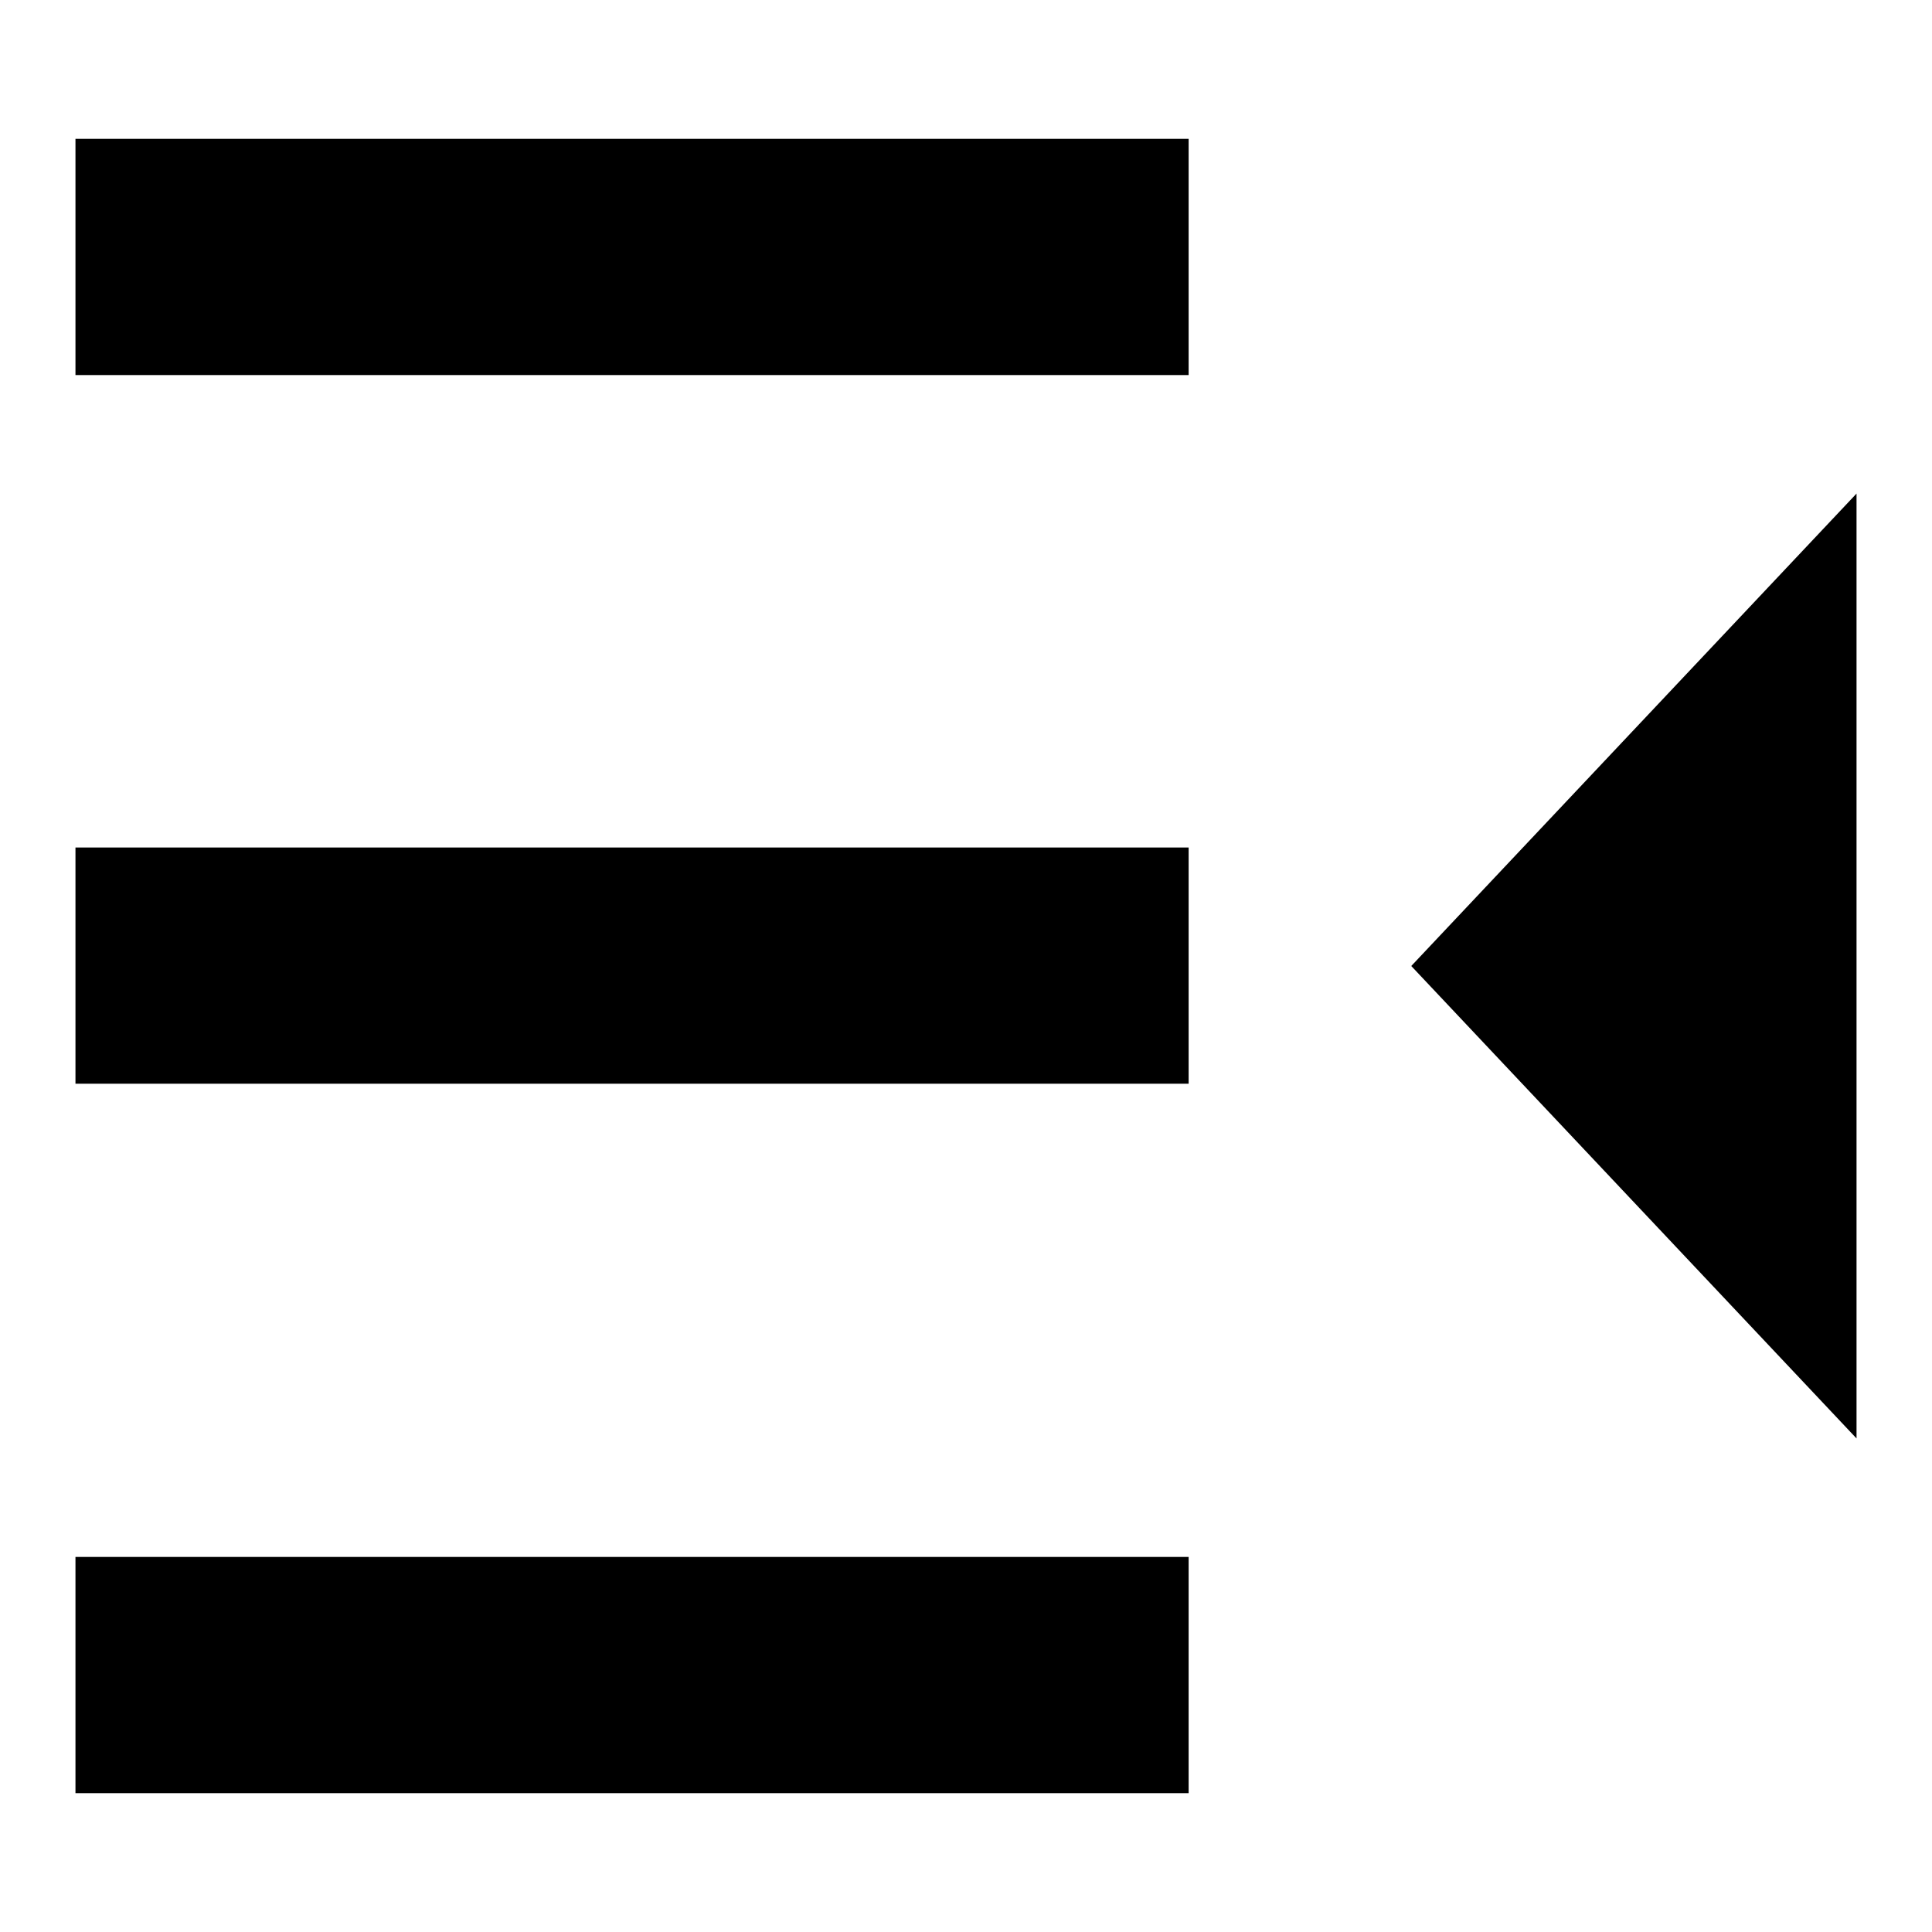 <?xml version="1.0" encoding="utf-8"?>
<!-- Svg Vector Icons : http://www.onlinewebfonts.com/icon -->
<!DOCTYPE svg PUBLIC "-//W3C//DTD SVG 1.1//EN" "http://www.w3.org/Graphics/SVG/1.1/DTD/svg11.dtd">
<svg version="1.1" xmlns="http://www.w3.org/2000/svg" xmlns:xlink="http://www.w3.org/1999/xlink" x="0px" y="0px" viewBox="0 0 256 256" enable-background="new 0 0 256 256" xml:space="preserve">
<g> <path fill="#000000" d="M10,112.3h147.5v31.3H10V112.3z M10,206.3h147.5v31.3H10V206.3z M187,128l59,62.6V65.4L187,128z M10,18.4 h147.5v31.3H10V18.4z"/></g>
</svg>